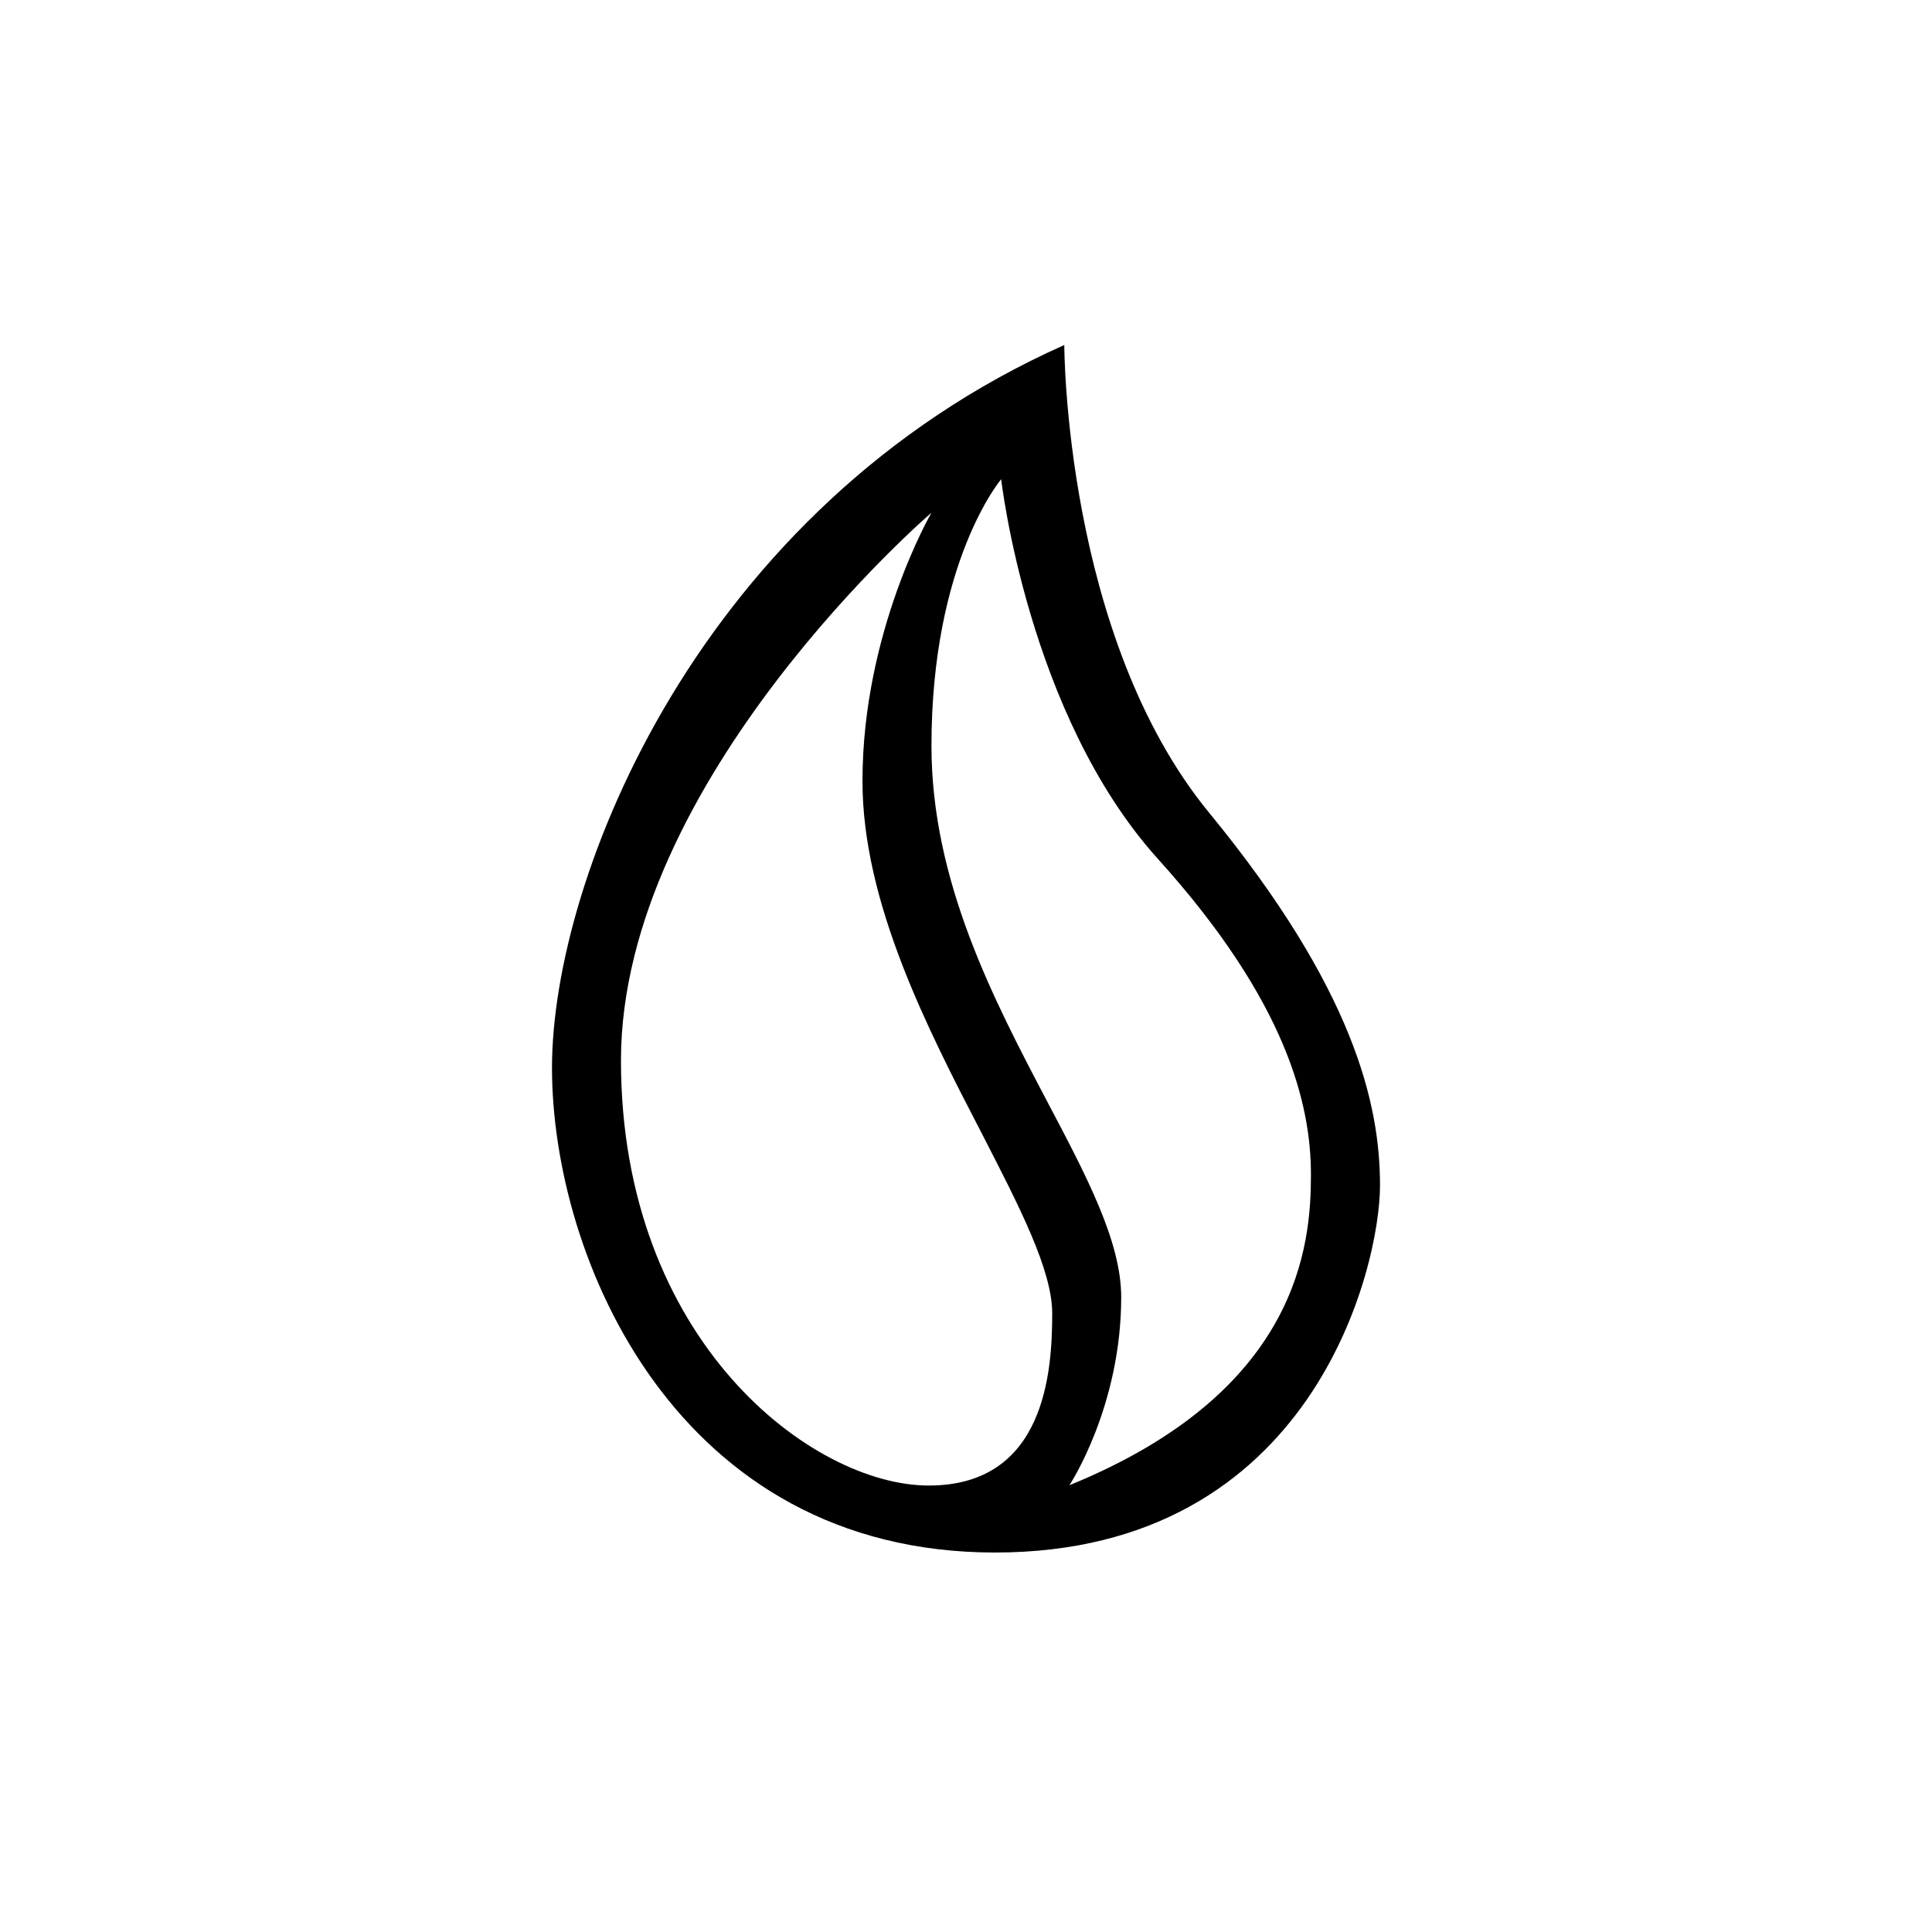 <?xml version="1.0" encoding="utf-8"?>
<!-- Generator: www.svgicons.com -->
<svg xmlns="http://www.w3.org/2000/svg" width="800" height="800" viewBox="0 0 24 24">
<path fill="currentColor" fill-rule="evenodd" d="M13.221 4.286s0 3.621 1.8 5.811c1.8 2.194 2.122 3.622 2.122 4.629c0 1.011-.828 4.56-4.783 4.56s-5.503-3.656-5.503-6.022s1.834-6.96 6.364-8.978m-.784 1.667s.33 2.918 1.941 4.71c1.616 1.787 1.907 3.068 1.907 3.93c0 .866-.14 2.691-3 3.857c0 0 .643-.973.643-2.336c0-.69-.428-1.5-.921-2.434c-.66-1.256-1.436-2.73-1.436-4.414c0-2.293.866-3.313.866-3.313m-4.723 7.221c0-3.493 3.857-6.805 3.857-6.805s-.857 1.474-.857 3.334c0 1.508.806 3.073 1.479 4.371c.471.917.878 1.702.878 2.242c0 .72-.085 2.138-1.534 2.138c-1.444 0-3.823-1.791-3.823-5.28" clip-rule="evenodd"/>
</svg>